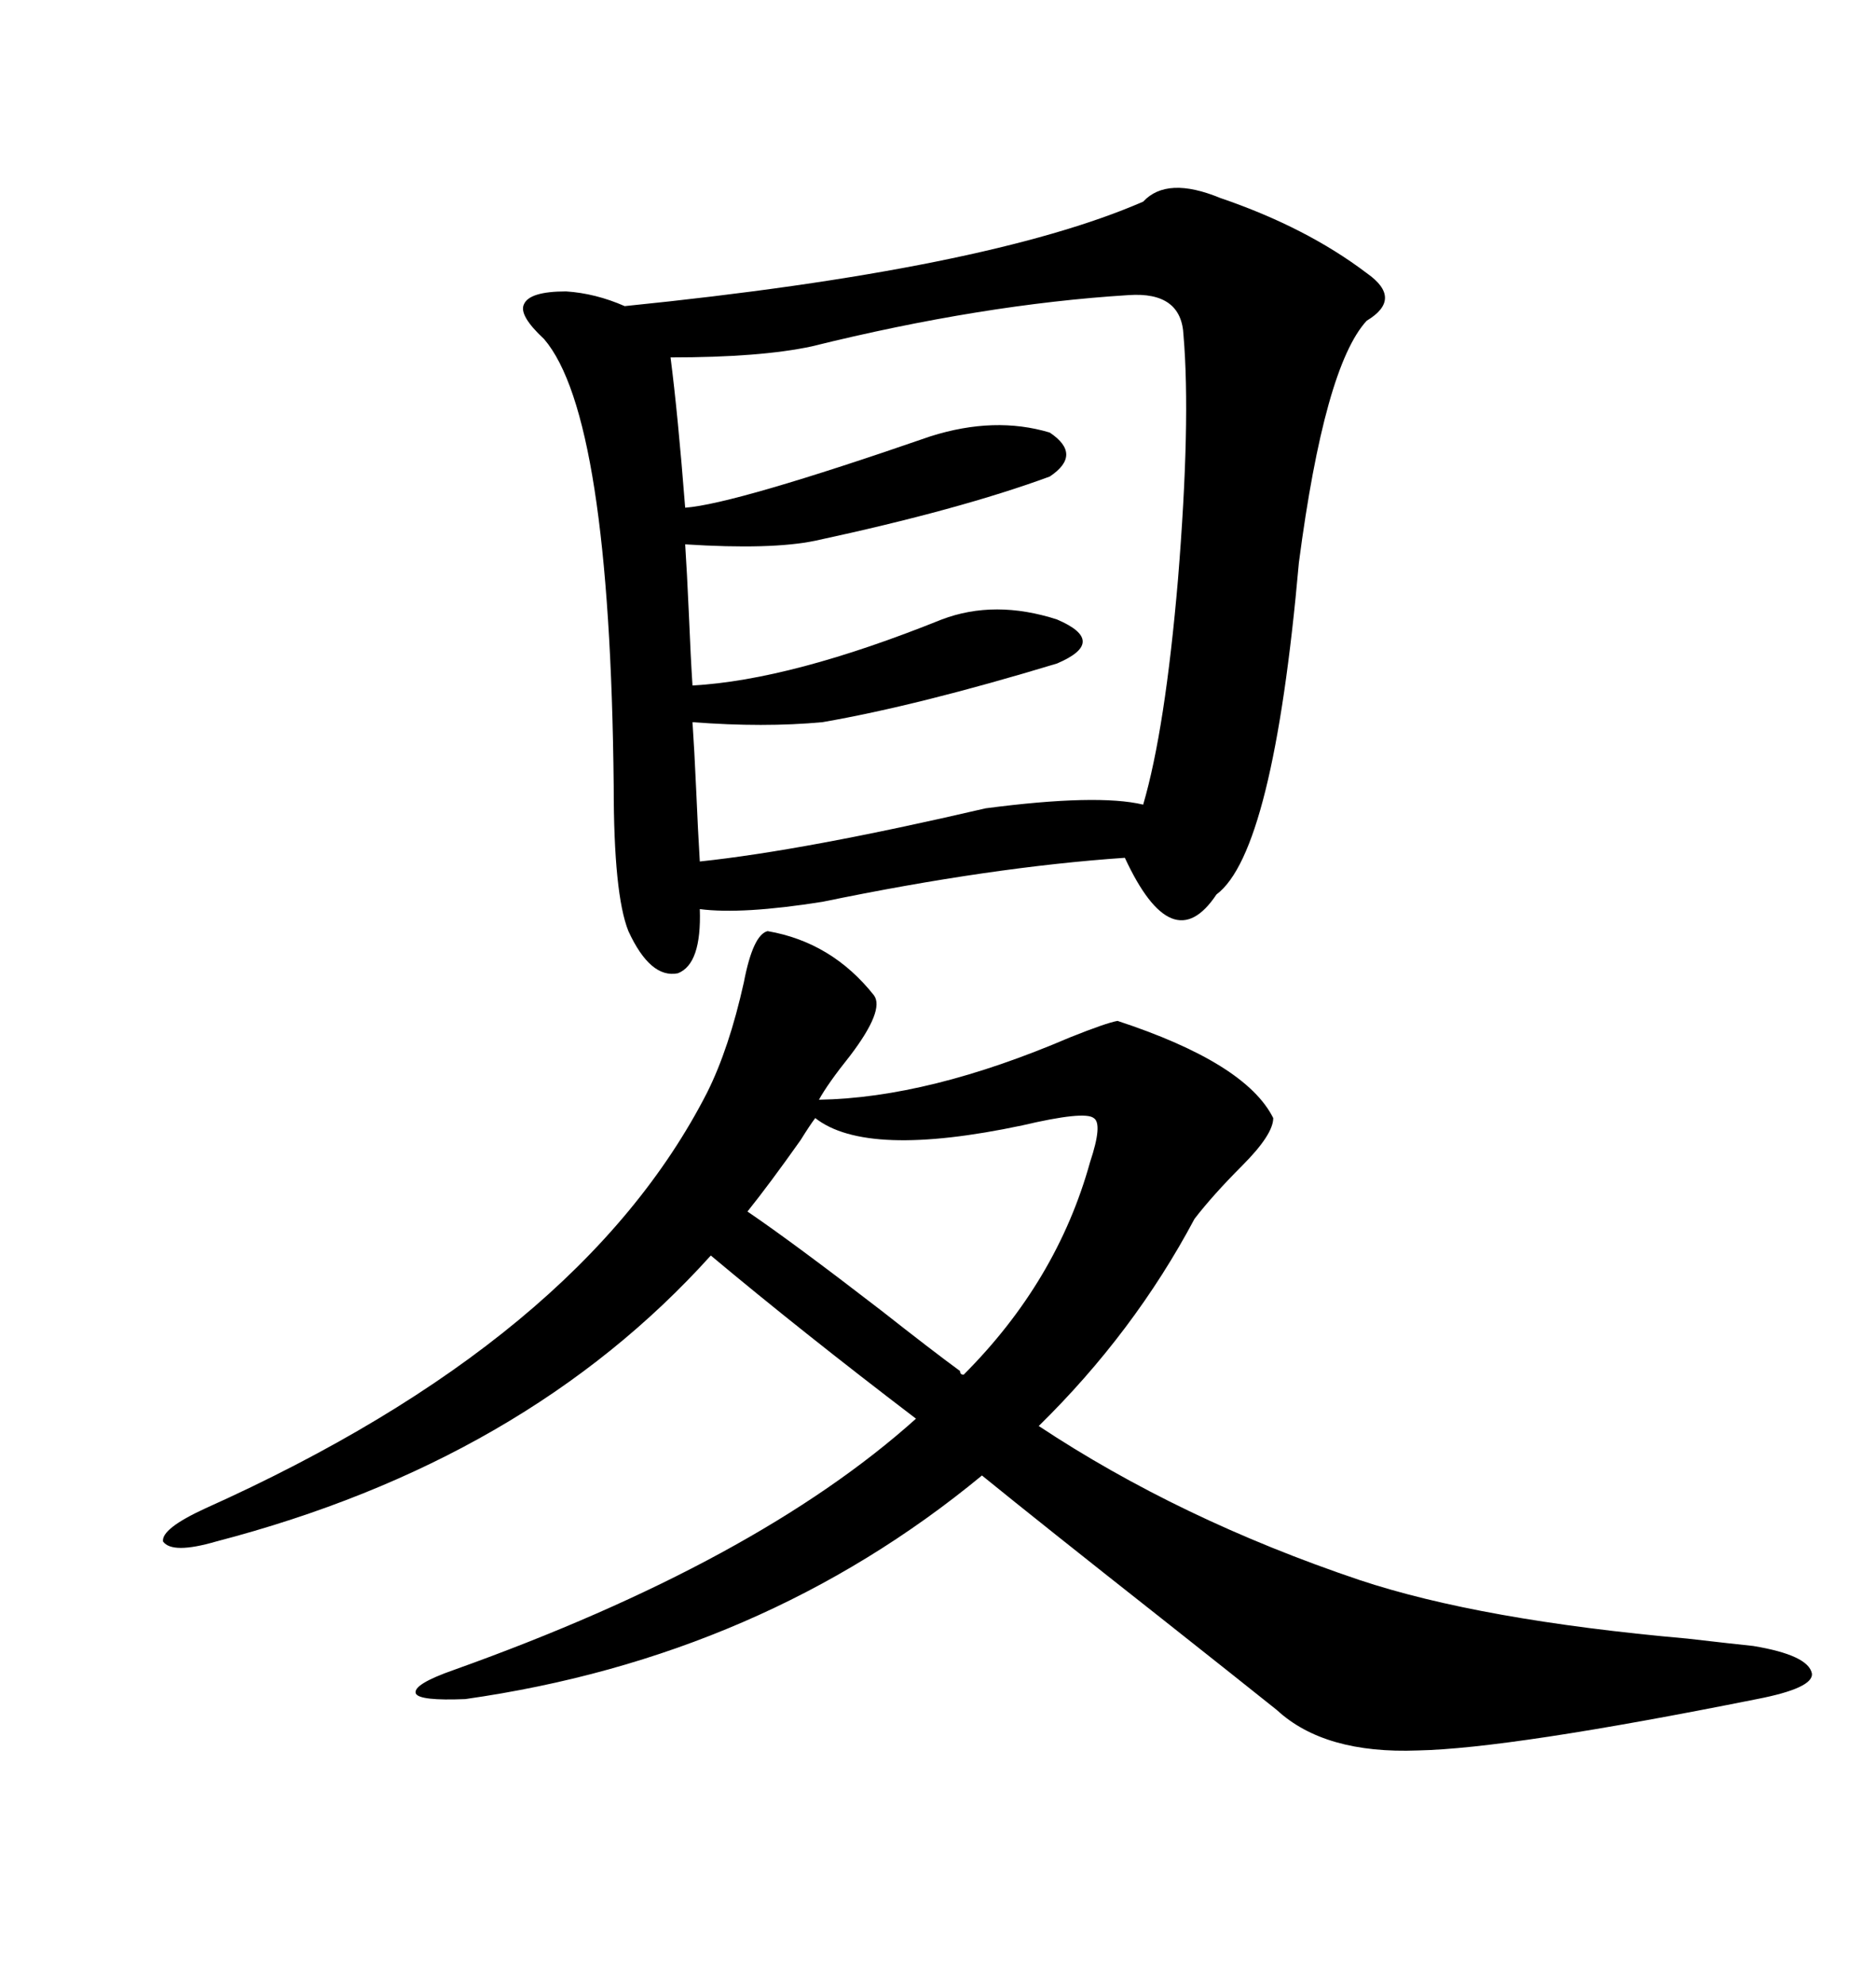 <svg xmlns="http://www.w3.org/2000/svg" xmlns:xlink="http://www.w3.org/1999/xlink" width="300" height="317.285"><path d="M182.81 32.23L182.81 32.23Q186.62 28.13 195.12 31.64L195.12 31.64Q208.89 36.33 218.55 43.65L218.55 43.65Q224.41 47.75 218.55 51.27L218.55 51.27Q211.82 58.59 207.71 89.94L207.71 89.94Q203.61 136.23 194.53 142.97L194.53 142.97Q187.50 153.52 179.88 137.11L179.88 137.11Q158.50 138.57 131.54 144.14L131.54 144.14Q118.65 146.19 111.91 145.31L111.91 145.31Q112.21 154.10 108.40 155.57L108.40 155.57Q104.00 156.45 100.49 148.83L100.49 148.83Q98.14 142.97 98.14 125.68L98.14 125.68Q97.56 66.50 87.01 54.20L87.01 54.20Q82.91 50.39 83.79 48.63L83.79 48.63Q84.67 46.58 90.53 46.58L90.53 46.58Q95.21 46.88 99.90 48.93L99.90 48.93Q157.91 43.07 182.81 32.23ZM122.75 148.83L122.75 148.83Q133.01 150.59 139.75 159.08L139.75 159.08Q141.50 161.43 135.94 168.75L135.94 168.75Q132.42 173.14 130.96 175.78L130.96 175.78Q148.54 175.49 171.09 165.82L171.09 165.82Q176.95 163.48 178.71 163.18L178.71 163.18Q199.22 169.92 203.61 178.71L203.61 178.71Q203.61 181.35 198.63 186.33L198.63 186.33Q193.95 191.02 191.02 194.82L191.02 194.82Q181.35 212.99 166.11 227.93L166.11 227.93Q188.67 242.87 217.38 252.54L217.38 252.54Q236.72 258.98 269.82 261.91L269.82 261.91Q277.44 262.79 280.37 263.09L280.37 263.09Q289.16 264.55 289.75 267.48L289.75 267.48Q290.04 269.82 280.96 271.58L280.96 271.58Q241.41 279.49 226.76 279.79L226.76 279.79Q211.82 280.37 204.20 273.34L204.20 273.34Q198.34 268.65 185.74 258.69L185.74 258.69Q166.41 243.46 157.03 235.84L157.03 235.84Q121.88 264.84 74.41 271.58L74.41 271.58Q67.09 271.88 66.50 270.70L66.50 270.70Q65.92 269.24 72.66 266.89L72.66 266.89Q121.00 249.61 146.48 226.76L146.48 226.76Q128.03 212.70 113.67 200.68L113.67 200.68Q84.08 233.50 34.57 246.39L34.57 246.39Q27.54 248.44 26.07 246.39L26.07 246.39Q25.78 244.34 32.81 241.11L32.81 241.11Q92.87 214.16 113.09 174.61L113.09 174.61Q116.60 167.58 118.95 157.03L118.95 157.03Q120.41 149.41 122.75 148.83ZM180.47 47.17L180.47 47.17Q157.03 48.63 129.79 55.37L129.79 55.37Q121.58 57.13 107.23 57.13L107.23 57.13Q108.40 66.21 109.57 81.15L109.57 81.15Q117.48 80.57 148.83 69.73L148.83 69.73Q159.08 66.50 167.87 69.14L167.87 69.14Q173.14 72.66 167.87 76.17L167.87 76.17Q153.52 81.45 130.37 86.43L130.37 86.43Q123.34 87.89 109.57 87.01L109.57 87.01Q109.86 91.41 110.16 98.14L110.16 98.14Q110.45 105.18 110.74 109.57L110.74 109.57Q126.56 108.69 150.59 99.02L150.59 99.02Q159.08 95.80 169.04 99.02L169.04 99.02Q173.14 100.78 173.14 102.54L173.14 102.54Q173.14 104.30 169.04 106.05L169.04 106.05Q146.78 112.79 131.54 115.43L131.54 115.43Q122.17 116.31 110.74 115.43L110.74 115.43Q111.04 119.82 111.33 126.27L111.33 126.27Q111.62 133.01 111.91 137.70L111.91 137.70Q128.61 135.94 157.62 129.20L157.62 129.20Q175.49 126.86 182.81 128.61L182.81 128.61Q186.33 116.60 188.38 92.58L188.38 92.58Q190.43 67.38 189.26 53.61L189.26 53.61Q188.96 46.58 180.47 47.17ZM119.53 193.65L119.53 193.65Q126.86 198.63 140.92 209.47L140.92 209.47Q149.12 215.92 153.52 219.14L153.52 219.14Q153.52 219.73 154.10 219.73L154.10 219.73Q169.04 204.79 174.32 185.74L174.32 185.74Q176.37 179.59 174.90 178.71L174.90 178.71Q173.44 177.54 163.48 179.88L163.48 179.88Q138.57 185.16 130.37 178.71L130.37 178.71Q129.49 179.88 128.03 182.23L128.03 182.23Q123.05 189.26 119.53 193.65Z"/></svg>
